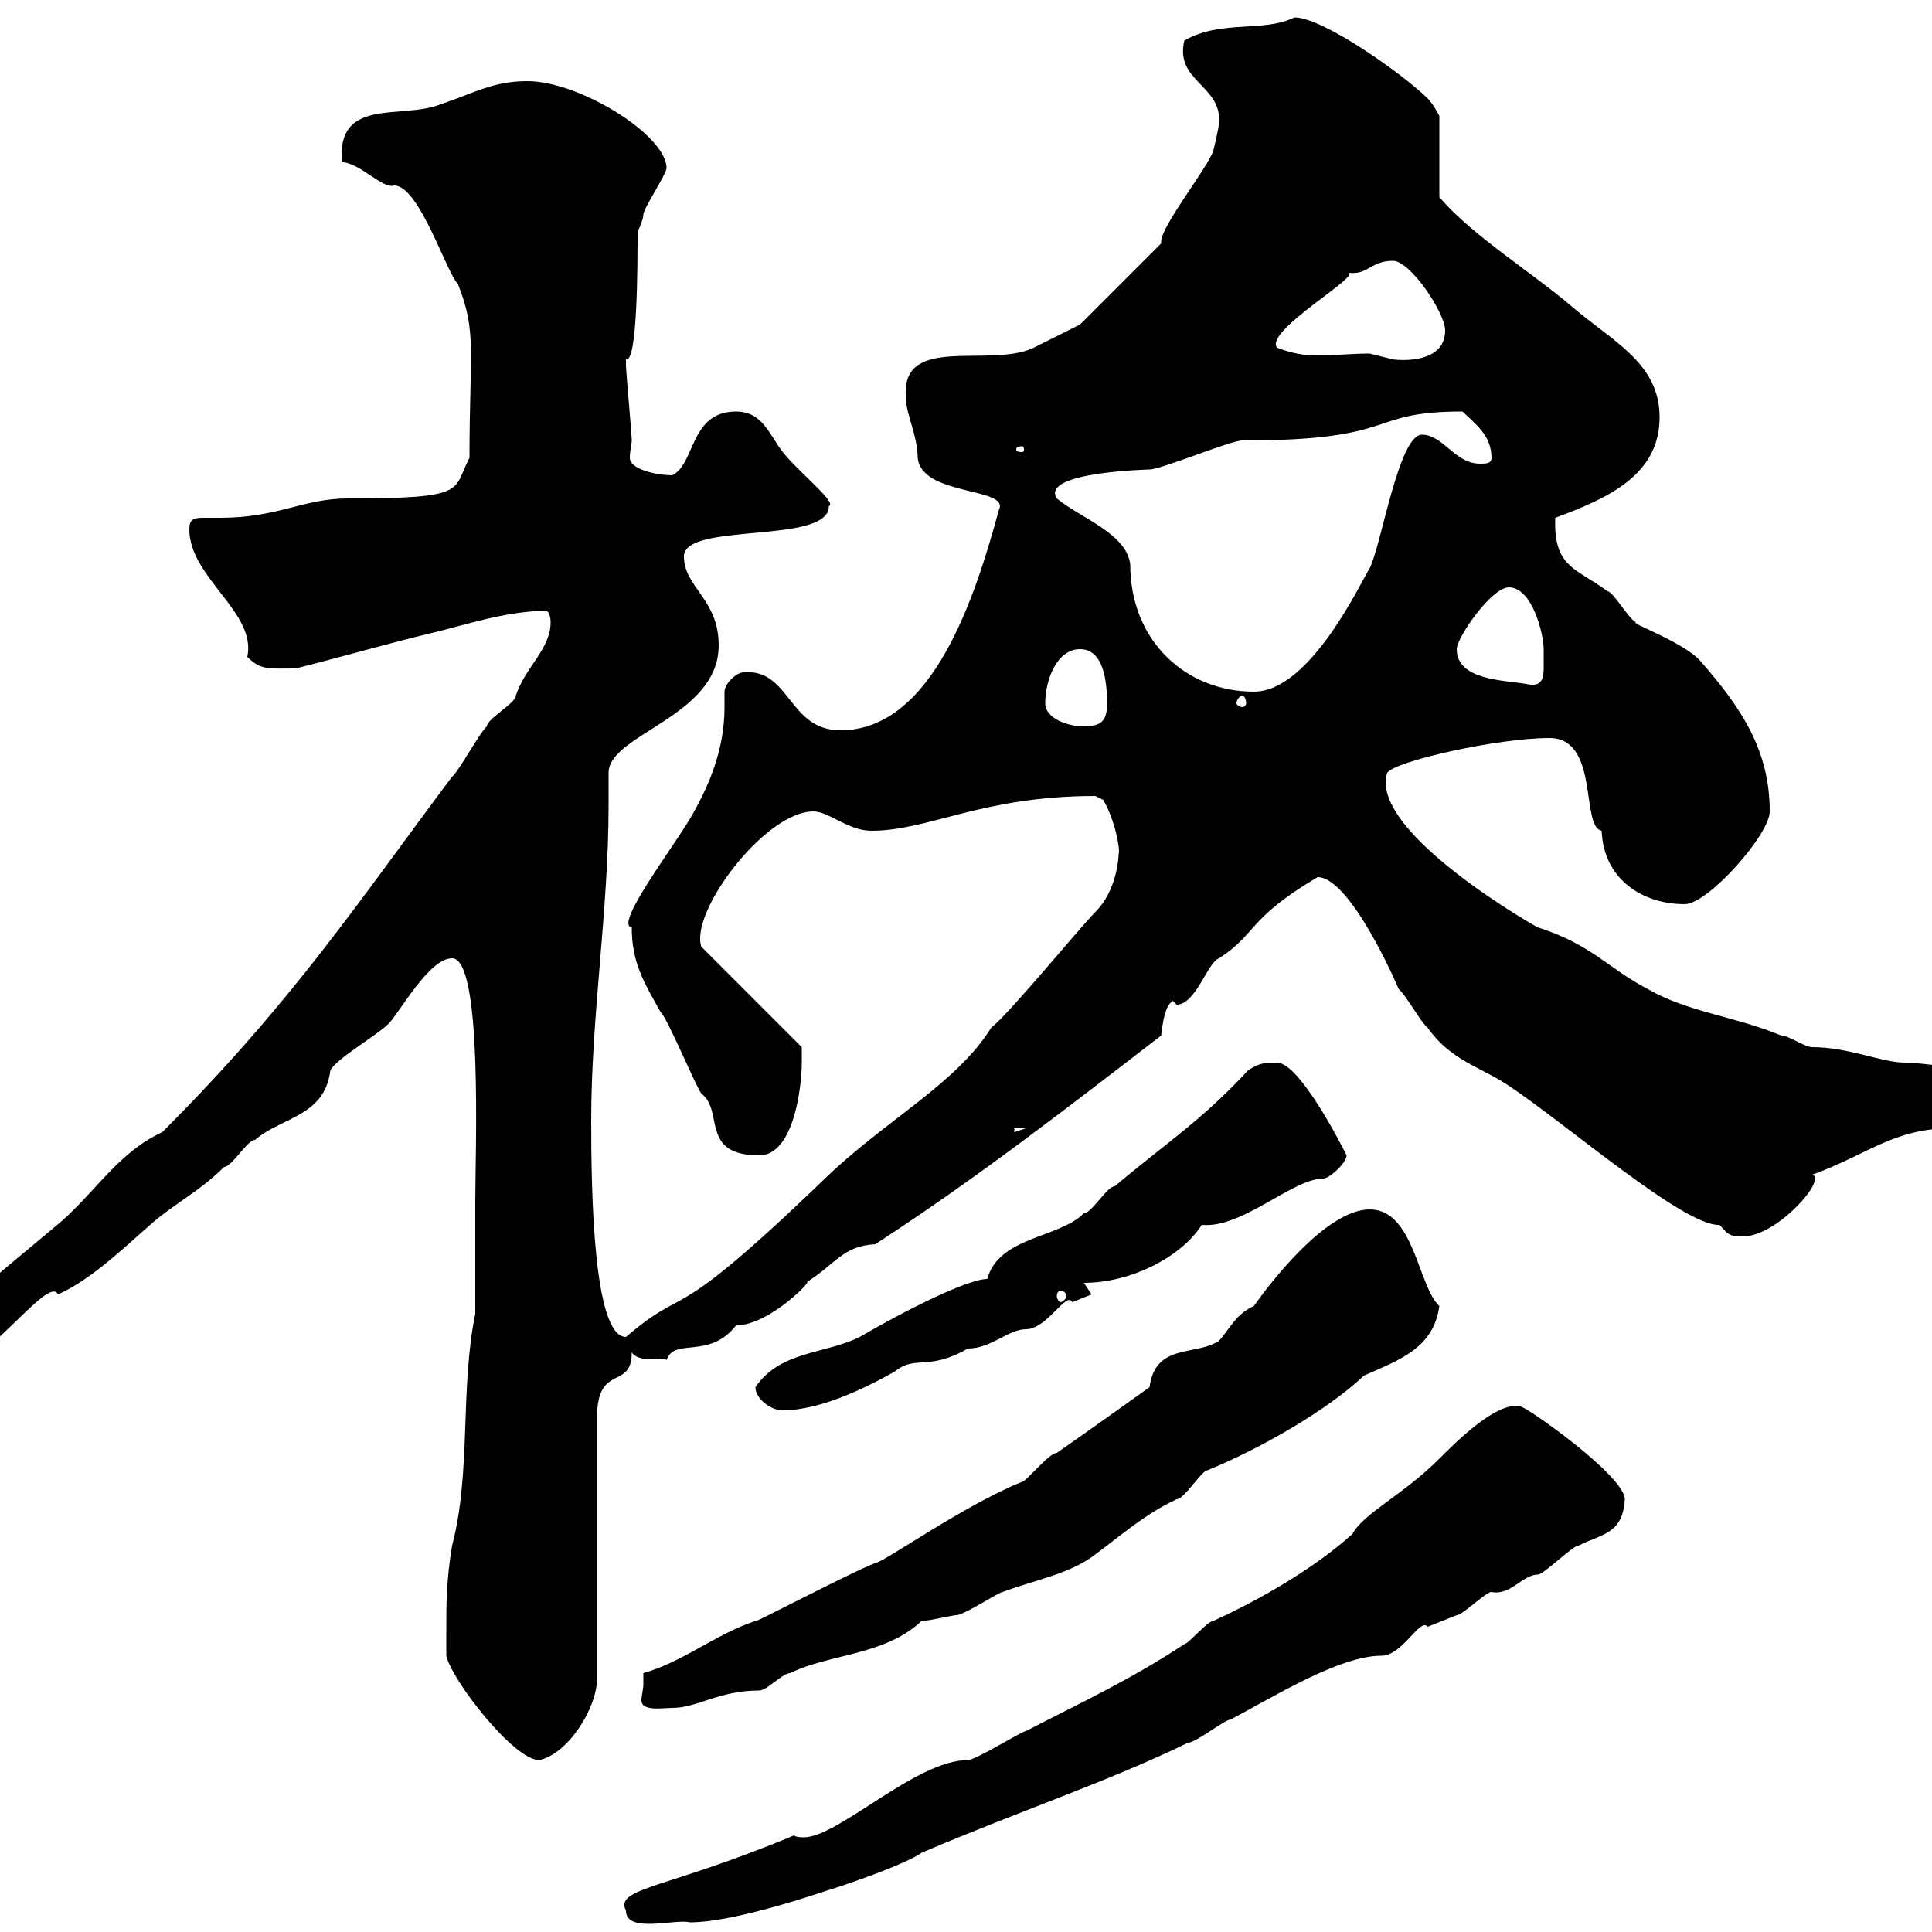 <svg xmlns="http://www.w3.org/2000/svg" xmlns:xlink="http://www.w3.org/1999/xlink" width="300" height="300"><path d="M97.20 296.70C97.20 300.30 105 297.90 107.10 298.50C114.60 298.50 128.70 293.40 129.90 293.10C134.40 291.60 141 289.20 143.10 287.70C157.80 281.40 172.20 276.60 184.50 270.60C185.70 270.60 190.20 267 191.10 267C197.40 263.70 207.90 257.10 214.50 257.10C217.80 257.10 220.50 251.10 221.70 252.60C221.70 252.60 226.20 250.80 226.20 250.80C227.10 250.80 230.70 247.20 231.60 247.20C234.60 247.80 236.40 244.50 238.80 244.50C239.70 244.50 244.20 240 245.10 240C248.70 238.20 252 238.20 252.30 232.80C252.30 229.20 237 218.40 236.10 218.40C232.50 217.50 226.20 223.80 223.50 226.50C217.80 232.20 211.80 234.90 210 238.20C204 243.60 195.60 248.40 188.40 251.70C187.50 251.70 184.50 255.30 183.90 255.30C175.80 260.70 167.40 264.60 159.30 268.80C158.70 268.80 151.50 273.30 150.30 273.30C142.20 273.30 130.20 285.30 124.80 285.30C124.50 285.30 123.60 285.30 123.30 285C103.20 293.40 95.40 293.10 97.20 296.70ZM69.30 253.50C69.30 254.40 69.30 257.10 69.30 257.10C70.20 261 79.80 273.30 83.70 273.30C88.20 272.40 92.70 265.20 92.70 260.70L92.70 220.20C92.70 211.50 98.10 216 98.10 210C99.30 211.80 103.20 210.60 103.50 211.20C104.70 207.60 110.10 211.20 114.30 205.80C119.70 205.80 126.90 198 125.10 199.20C129.90 196.20 130.80 193.50 135.90 193.20C151.20 183.30 165.90 171.90 180.30 160.80C180.60 158.40 180.90 156.30 182.10 155.40C182.10 155.40 182.70 156 182.70 156C185.70 156 187.50 149.40 189.30 148.80C195.30 144.90 193.50 142.80 204.60 136.20C209.10 136.20 215.40 149.40 217.20 153.60C218.10 154.20 220.80 159 221.70 159.60C225.30 164.70 229.80 165.60 234.30 168.60C243.30 174.60 261.60 190.50 267 190.20C268.20 191.40 268.20 192 270.60 192C276 192 283.80 183 281.40 182.40C289.80 179.40 294 175.20 303 175.20C303 175.20 306.60 173.40 306.60 173.40C307.80 173.70 309 174 310.20 174C310.80 174 313.80 172.20 313.80 170.40C313.80 166.80 298.80 165 295.80 165C292.20 165 287.10 162.60 281.40 162.60C280.20 162.60 277.80 160.80 276.60 160.80C269.40 157.80 262.20 157.20 255.90 153.60C249.60 150.30 247.20 146.70 238.80 144C239.70 144.60 212.40 129.30 215.40 120C216.60 118.20 232.50 114.60 240.60 114.60C248.40 114.60 245.40 128.40 248.70 129C249 136.50 255 140.40 261.60 140.40C265.20 140.40 274.80 129.60 274.80 126C274.80 116.40 270.30 109.80 264 102.60C261.30 99.60 252.60 96.60 254.10 96.60C253.20 96.60 250.50 91.80 249.60 91.80C244.80 88.20 241.20 88.20 241.50 80.40C249.60 77.40 257.70 73.80 257.70 64.80C257.70 56.40 250.50 53.10 244.20 47.70C237.90 42.30 228.60 36.60 223.50 30.60L223.50 18C223.50 18 222.60 16.20 221.70 15.30C218.10 11.70 205.50 2.70 201 2.70C196.20 5.10 189.60 3 183.90 6.30C182.40 12.60 189.60 13.20 189.30 18.90C189.30 19.80 188.40 23.40 188.40 23.40C187.50 26.10 180.30 35.10 180.30 37.50C180.30 37.50 180.30 37.80 180.30 37.80L167.70 50.40C167.70 50.40 162.30 53.10 160.50 54C153.60 57.30 139.50 51.60 140.70 62.10C140.70 64.20 142.50 67.80 142.50 71.10C143.10 77.10 156.90 75.60 155.10 79.20C151.50 92.40 144.90 113.40 130.50 113.40C122.40 113.40 122.70 103.80 115.50 104.40C114.30 104.40 112.50 106.20 112.50 107.40C112.50 108 112.50 109.20 112.50 109.80C112.50 116.40 110.10 122.10 107.10 127.20C103.80 132.60 95.40 143.70 98.10 144C98.10 149.40 99.90 152.40 102.60 157.20C103.50 157.80 108 168.60 108.90 169.80C112.50 172.50 108.60 179.40 117.90 179.40C123.30 179.40 124.50 168.60 124.50 165C124.50 164.40 124.50 162.60 124.50 162.60L108.90 147C107.10 141.60 118.80 126 126.30 126C128.70 126 131.70 129 135.30 129C144.30 129 152.40 123.60 170.10 123.60C170.10 123.60 171.30 124.20 171.30 124.20C173.10 127.20 174 132 173.70 132.60C173.70 133.20 173.40 138.30 170.10 141.60C167.70 144 156.90 157.20 153.90 159.60C148.50 168.30 137.40 174 128.10 183C103.20 207 107.40 198.90 97.20 207.60C92.10 207.60 91.80 184.80 91.80 174C91.80 157.80 94.50 141.30 94.50 125.10C94.50 123.30 94.50 121.80 94.50 120C94.50 114 111.60 111.30 111.60 100.20C111.60 93 106.20 91.20 106.20 86.40C106.20 81 128.70 84.60 128.70 78.60C130.20 78 123 72.60 120.90 69.30C119.10 66.60 117.90 63.90 114.30 63.90C107.10 63.90 108 72 104.40 73.80C102 73.80 97.80 72.90 97.80 71.10C97.80 69.90 98.10 69 98.10 68.40C98.10 67.50 97.20 57.60 97.20 56.70C97.20 56.70 97.20 56.70 97.20 55.80C99 56.40 99 41.10 99 36C99 36 99.90 34.20 99.90 33.30C99.90 32.40 103.50 27 103.50 26.10C103.50 21 90 12.60 81.90 12.60C76.50 12.60 73.80 14.40 68.40 16.20C62.40 18.60 52.20 15 53.10 25.20C55.80 25.20 59.40 29.40 61.20 28.80C65.10 28.80 69.30 42.30 71.10 44.10C74.10 51.60 72.90 54.60 72.90 71.10C70.20 76.20 72.90 77.40 54 77.40C47.10 77.40 43.20 80.40 34.20 80.40C33.30 80.40 32.40 80.40 31.50 80.40C30 80.40 29.40 80.70 29.40 82.20C29.40 89.70 39.90 95.10 38.40 102C40.50 104.10 41.70 103.80 45.90 103.80C53.10 102 60.30 99.90 66.60 98.40C72.90 96.90 77.70 95.10 84.60 94.80C85.50 94.80 85.50 96.60 85.50 96.60C85.50 100.80 81.60 103.50 80.10 108C80.10 109.20 75.60 111.60 75.60 112.80C74.70 113.40 71.10 120 70.20 120.60C55.80 139.80 45.60 155.40 25.20 175.80C18.60 178.80 15 184.80 9.60 189.60C1.80 196.20-7.20 203.10-13.80 211.20C-13.80 213.60-12.60 213.60-10.20 213.60C-3 213.60 7.50 197.70 9 201C14.40 198.60 19.80 193.20 24 189.60C27.60 186.60 31.20 184.80 34.80 181.20C36 181.20 38.40 177 39.60 177C43.80 173.40 50.40 173.40 51.30 166.20C52.20 164.40 58.50 160.80 60.30 159C62.10 157.20 66.60 148.80 70.20 148.80C75 148.80 73.80 178.80 73.80 186.60C73.80 189.60 73.80 201 73.80 204C71.40 215.70 73.20 228.60 70.20 240C69.30 245.40 69.30 249 69.30 253.50ZM99.90 261.60C99.90 262.20 99.60 263.40 99.60 264C99.60 265.80 102.90 265.20 104.40 265.20C108.30 265.20 111.60 262.50 117.90 262.50C119.10 262.50 121.50 259.80 122.70 259.80C128.70 256.80 137.40 257.10 143.10 251.70C144.30 251.70 147.90 250.80 148.50 250.80C149.70 250.80 155.10 247.20 155.70 247.20C160.50 245.40 165.60 244.50 169.50 241.80C174 238.50 177.60 235.20 182.70 232.80C183.90 232.80 186.60 228.30 187.50 228.30C195.60 225 206.10 219 211.80 213.60C217.20 211.20 222.60 209.40 223.50 202.80C220.20 199.80 219.60 187.80 212.70 187.80C205.80 187.80 196.80 199.80 194.70 202.80C192 204 191.10 206.10 189.30 208.20C185.70 210.60 179.40 208.50 178.50 215.40C178.50 215.40 165.90 224.40 164.10 225.60C162.90 225.60 159.30 230.10 158.70 230.10C149.70 233.70 137.10 242.70 135.90 242.70C131.40 244.50 116.10 252.60 117.30 251.70C111 253.80 106.20 258 99.90 259.80C99.90 259.80 99.90 261.60 99.90 261.60ZM117.30 215.40C117.30 217.20 119.70 219 121.50 219C127.20 219 134.10 215.70 138.90 213C142.20 210.30 144 213 150.30 209.40C153.90 209.40 156.60 206.40 159.30 206.40C162.60 206.40 165.60 200.40 166.50 202.20C166.50 202.20 169.50 201 169.50 201C169.50 201 168.30 199.20 168.30 199.20C175.80 199.20 183.60 195 186.60 190.20C192.90 190.80 200.70 183 205.50 183C206.40 183 209.10 180.60 209.10 179.40C208.80 178.80 201.90 165 198.30 165C196.50 165 195.60 165 193.80 166.20C186.60 174 180.90 177.60 173.10 184.20C171.90 184.20 169.50 188.40 168.30 188.40C164.40 192.30 155.10 192 153.30 198.60C150.30 198.60 140.70 203.40 133.50 207.60C128.10 210.30 121.20 209.70 117.30 215.40ZM164.70 200.40C165 200.40 165.60 200.70 165.60 201.30C165.60 201.60 165 202.20 164.70 202.20C164.40 202.20 164.10 201.60 164.10 201.30C164.10 200.70 164.40 200.40 164.70 200.40ZM157.50 175.20L159.30 175.20L157.50 175.80ZM162.30 109.20C162.30 105.60 164.10 100.80 167.70 100.80C171.30 100.80 171.90 105.60 171.90 109.20C171.90 111.60 171.30 112.80 168.30 112.80C165.90 112.80 162.30 111.60 162.30 109.20ZM192.90 108C193.20 108 193.50 108.60 193.50 109.20C193.50 109.50 193.20 109.80 192.90 109.80C192.60 109.80 192 109.50 192 109.20C192 108.60 192.60 108 192.90 108ZM164.10 77.40C161.40 73.20 179.10 72.90 178.50 72.90C180.30 72.90 191.10 68.40 192.90 68.40C217.80 68.40 211.80 63.90 227.10 63.90C228.90 65.70 231.60 67.50 231.60 71.10C231.60 72 230.70 72 229.80 72C225.90 72 224.10 67.50 220.80 67.50C217.20 67.50 214.50 84.60 212.70 88.20C211.20 90.60 203.40 107.40 194.70 107.40C184.20 107.40 175.50 99.60 175.50 87.60C174.90 82.80 167.70 80.40 164.10 77.40ZM226.20 100.80C226.20 99 231.60 91.20 234.30 91.20C237.90 91.20 239.70 98.40 239.70 100.80C239.70 101.70 239.70 102.60 239.70 103.80C239.70 105.30 239.40 106.80 237 106.20C233.40 105.60 226.20 105.60 226.20 100.80ZM158.70 69.30C159 69.30 159 69.60 159 69.90C159 69.90 159 70.20 158.70 70.20C157.80 70.20 157.80 69.90 157.80 69.90C157.80 69.60 157.80 69.30 158.70 69.30ZM198.30 54C196.20 51.30 212.40 42.30 209.10 42.30C212.40 42.90 212.70 40.50 216.30 40.50C219 40.50 224.40 48.60 224.40 51.30C224.40 57 216 55.80 216.30 55.80C216.30 55.80 212.70 54.90 212.70 54.90C209.70 54.90 207.30 55.20 204.60 55.20C202.50 55.20 200.70 54.90 198.30 54Z"/></svg>